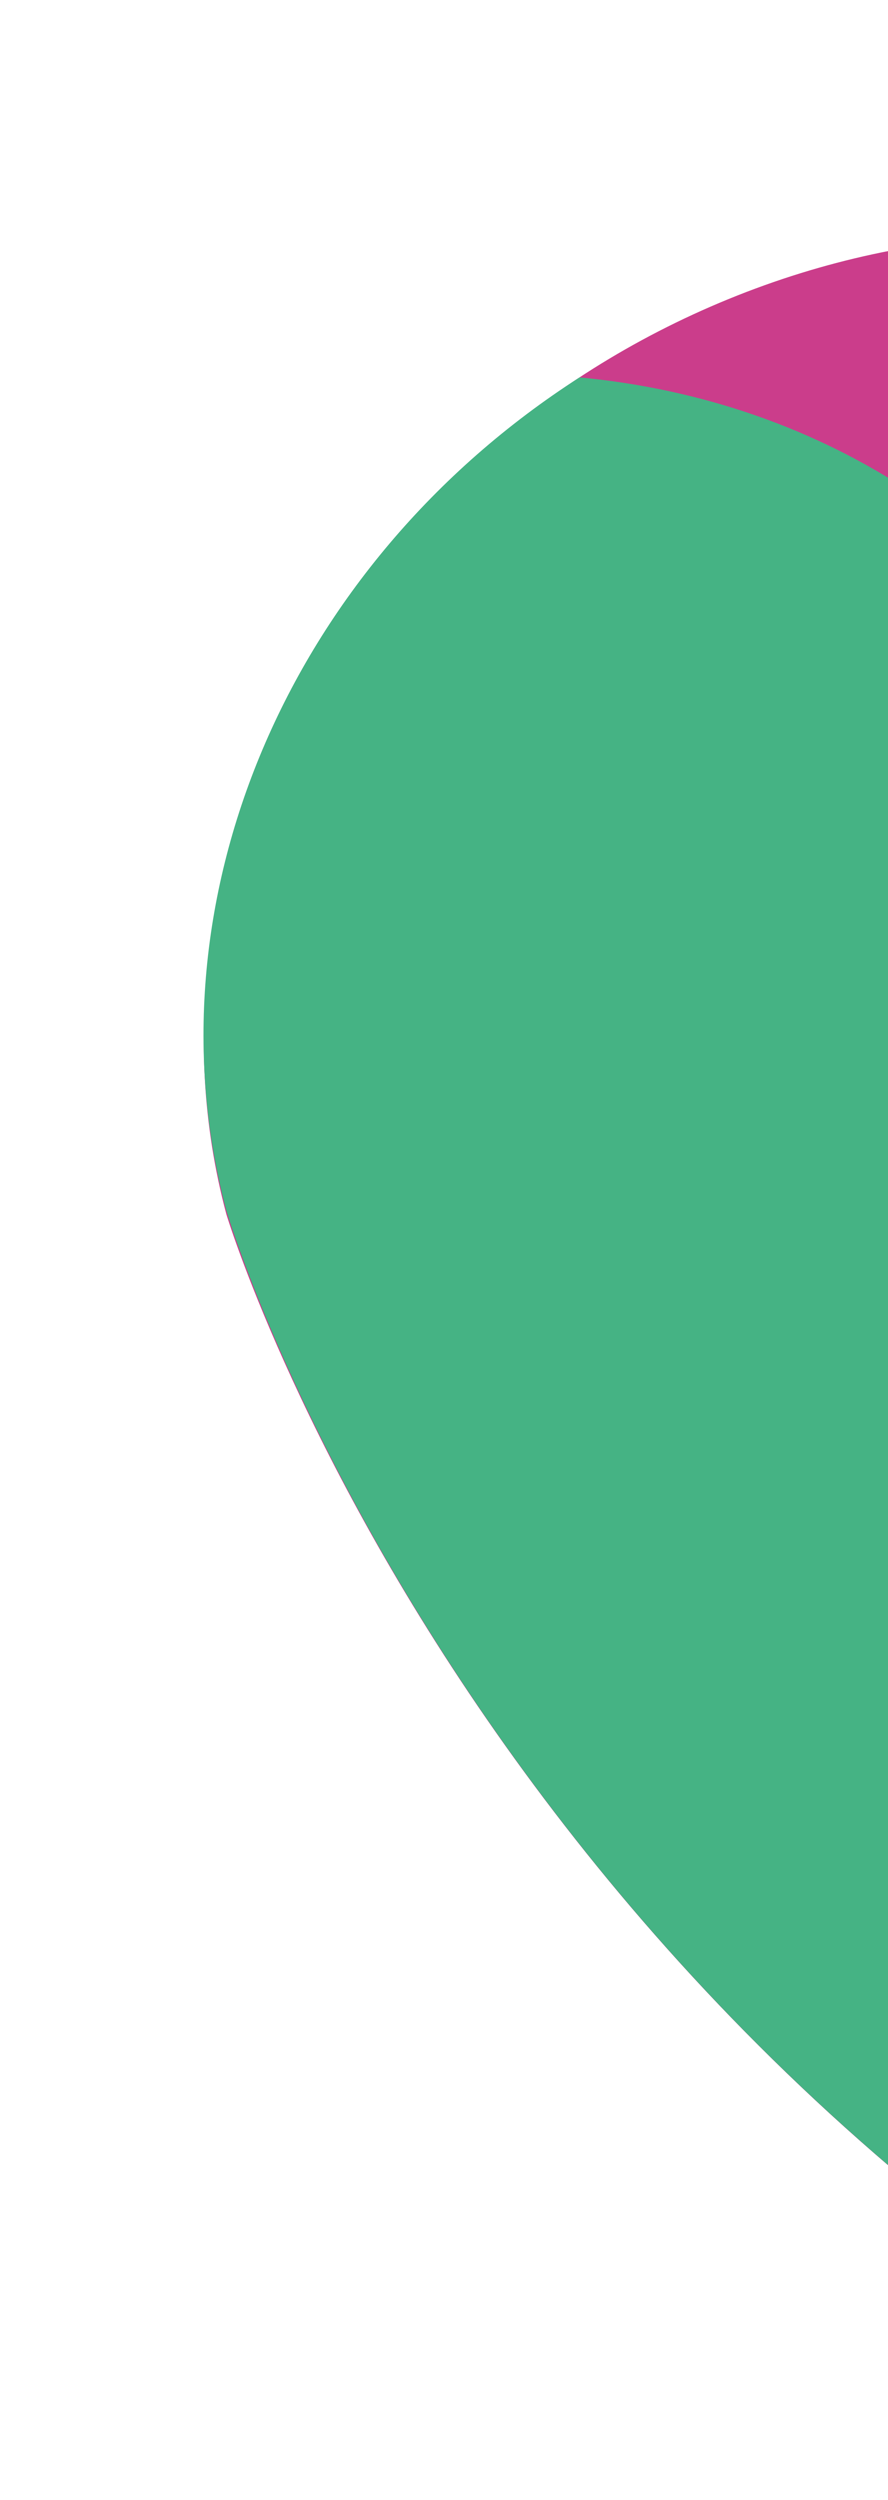 <svg width="692" height="1948" viewBox="0 0 692 1948" fill="none" xmlns="http://www.w3.org/2000/svg">
<path fill-rule="evenodd" clip-rule="evenodd" d="M176.389 946.173C101.915 667.187 269.443 355.058 567.685 233.065C865.935 111.067 1188.33 222.798 1310.57 482.243L1312.48 481.462C1312.48 481.462 1601 1132.93 1229.05 1928.73C1221.39 1945.11 1179.81 1983.97 1163.55 1977.15C388.489 1651.98 176.389 946.173 176.389 946.173Z" fill="#CB3D8B"/>
<path fill-rule="evenodd" clip-rule="evenodd" d="M451.589 294.092C642.049 311.985 806.954 418.069 887.607 589.22L889.515 588.444C889.515 588.444 1126.35 1138.06 890.093 1834.07C334.401 1478.87 176.416 943.483 176.416 943.483C112.535 704.175 223.843 440.304 451.589 294.092Z" fill="#45B384"/>
<path fill-rule="evenodd" clip-rule="evenodd" d="M746.069 670.444C816.269 390.628 1121.64 170.353 1451.46 170.353C1781.3 170.353 2017.73 390.628 2000.36 670.444C2000.36 670.444 1940.35 1387.19 1180.38 1974.28C1177.04 1976.86 1172.64 1978.16 1168.17 1977.88C1163.71 1977.6 1159.56 1975.78 1156.67 1972.8C1145.03 1960.9 1127.36 1942.76 1120.05 1934.91C579.525 1354.19 743.95 670.444 743.95 670.444H746.069Z" fill="#CB3D8B"/>
<path fill-rule="evenodd" clip-rule="evenodd" d="M1098.41 255.923C1188.27 307.125 1261.9 383.453 1307.6 480.403C1307.6 480.403 1605.7 1134.04 1222.47 1936.97C1211.4 1945.87 1176.84 1979.1 1165.73 1976.2C1149.93 1976.98 1119.41 1938.3 1117.08 1935.8C576.542 1355.09 740.984 671.336 740.984 671.336H743.093C786.938 496.582 922.488 345.064 1098.41 255.923Z" fill="#45B384"/>
<path fill-rule="evenodd" clip-rule="evenodd" d="M826.265 495.596C850.115 525.514 1097.26 1062.52 932.907 1690.79C622.167 1179.35 743.979 672.828 743.979 672.828C743.979 672.828 768.826 571.836 826.265 495.596Z" fill="#F2C108"/>
</svg>
